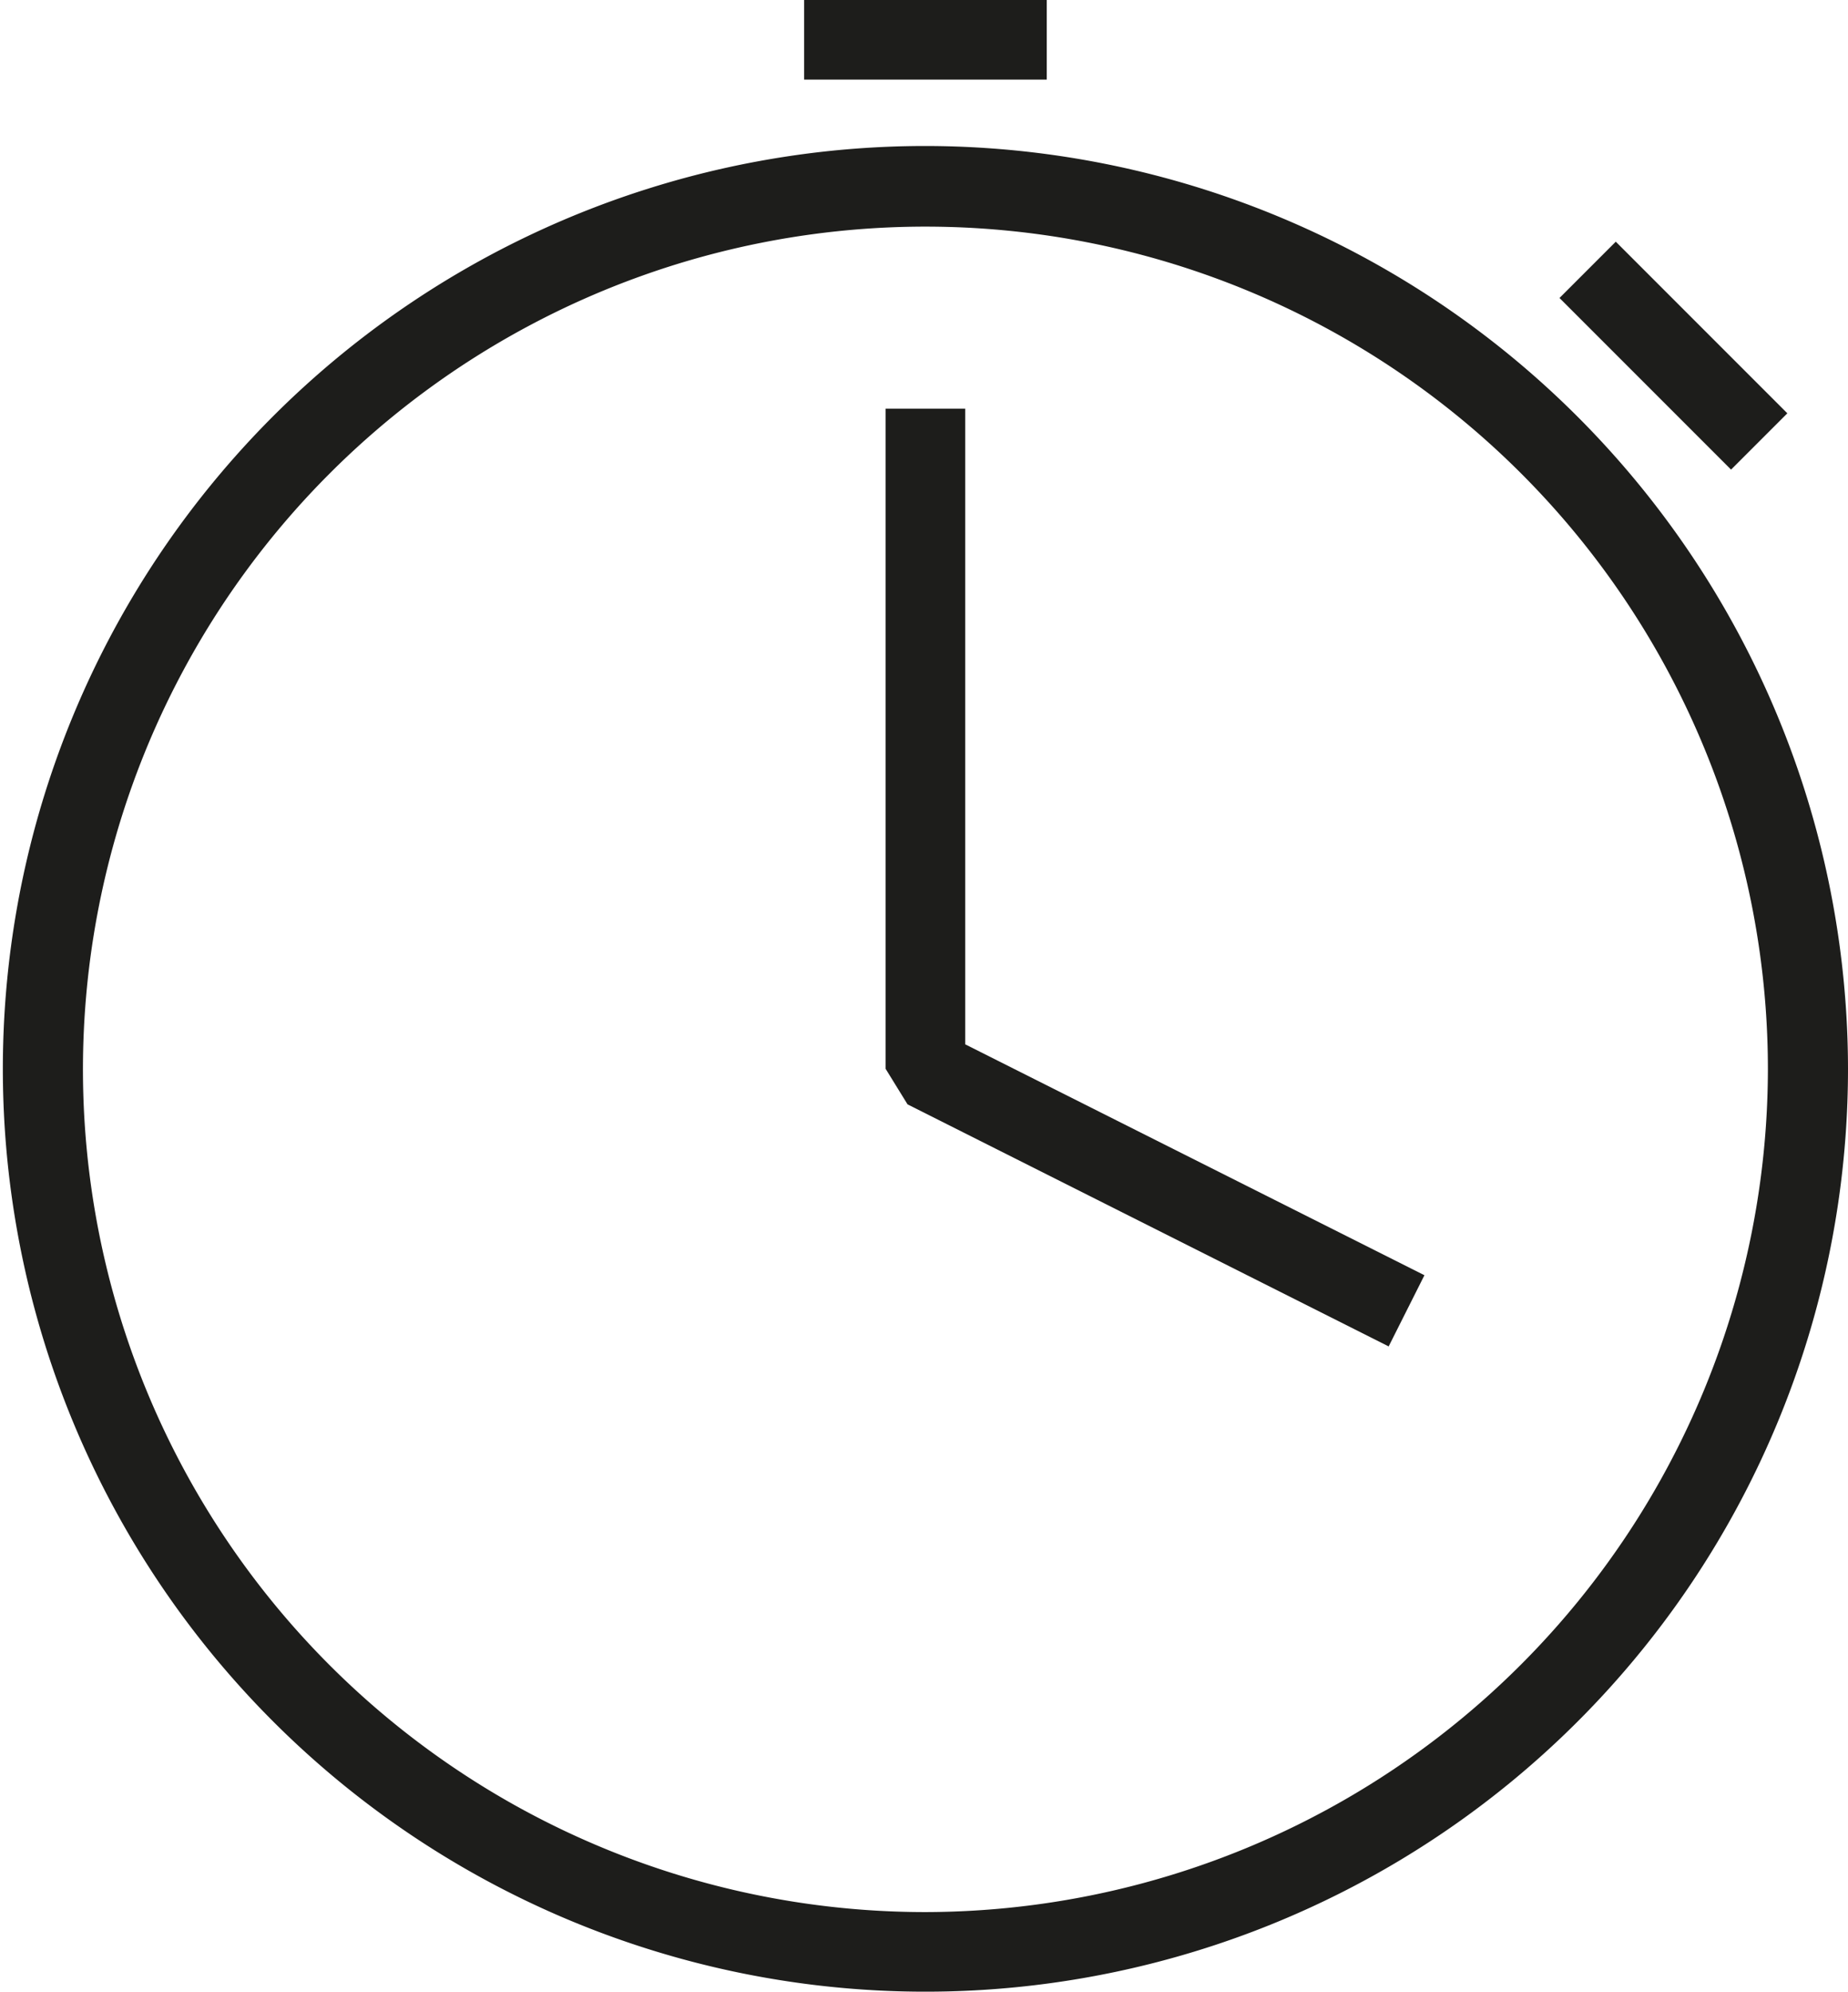 <svg xmlns="http://www.w3.org/2000/svg" id="Layer_1" data-name="Layer 1" viewBox="0 0 142.58 153.62"><defs><style>.cls-1{fill:#1d1d1b;}</style></defs><title>Artboard 3</title><path class="cls-1" d="M71.4,11.26a71.18,71.18,0,1,0,71.18,71.18A71.26,71.26,0,0,0,71.4,11.26Zm0,136.22a65,65,0,1,1,65-65A65.11,65.11,0,0,1,71.4,147.48Z"></path><polygon class="cls-1" points="74.47 31.52 68.33 31.52 68.33 82.44 70.02 85.18 107.14 103.85 109.9 98.36 74.47 80.55 74.47 31.52"></polygon><rect class="cls-1" x="62.04" width="18.72" height="6.14"></rect><rect class="cls-1" x="126.04" y="18.07" width="6.14" height="18.72" transform="translate(18.42 99.33) rotate(-45)"></rect></svg>